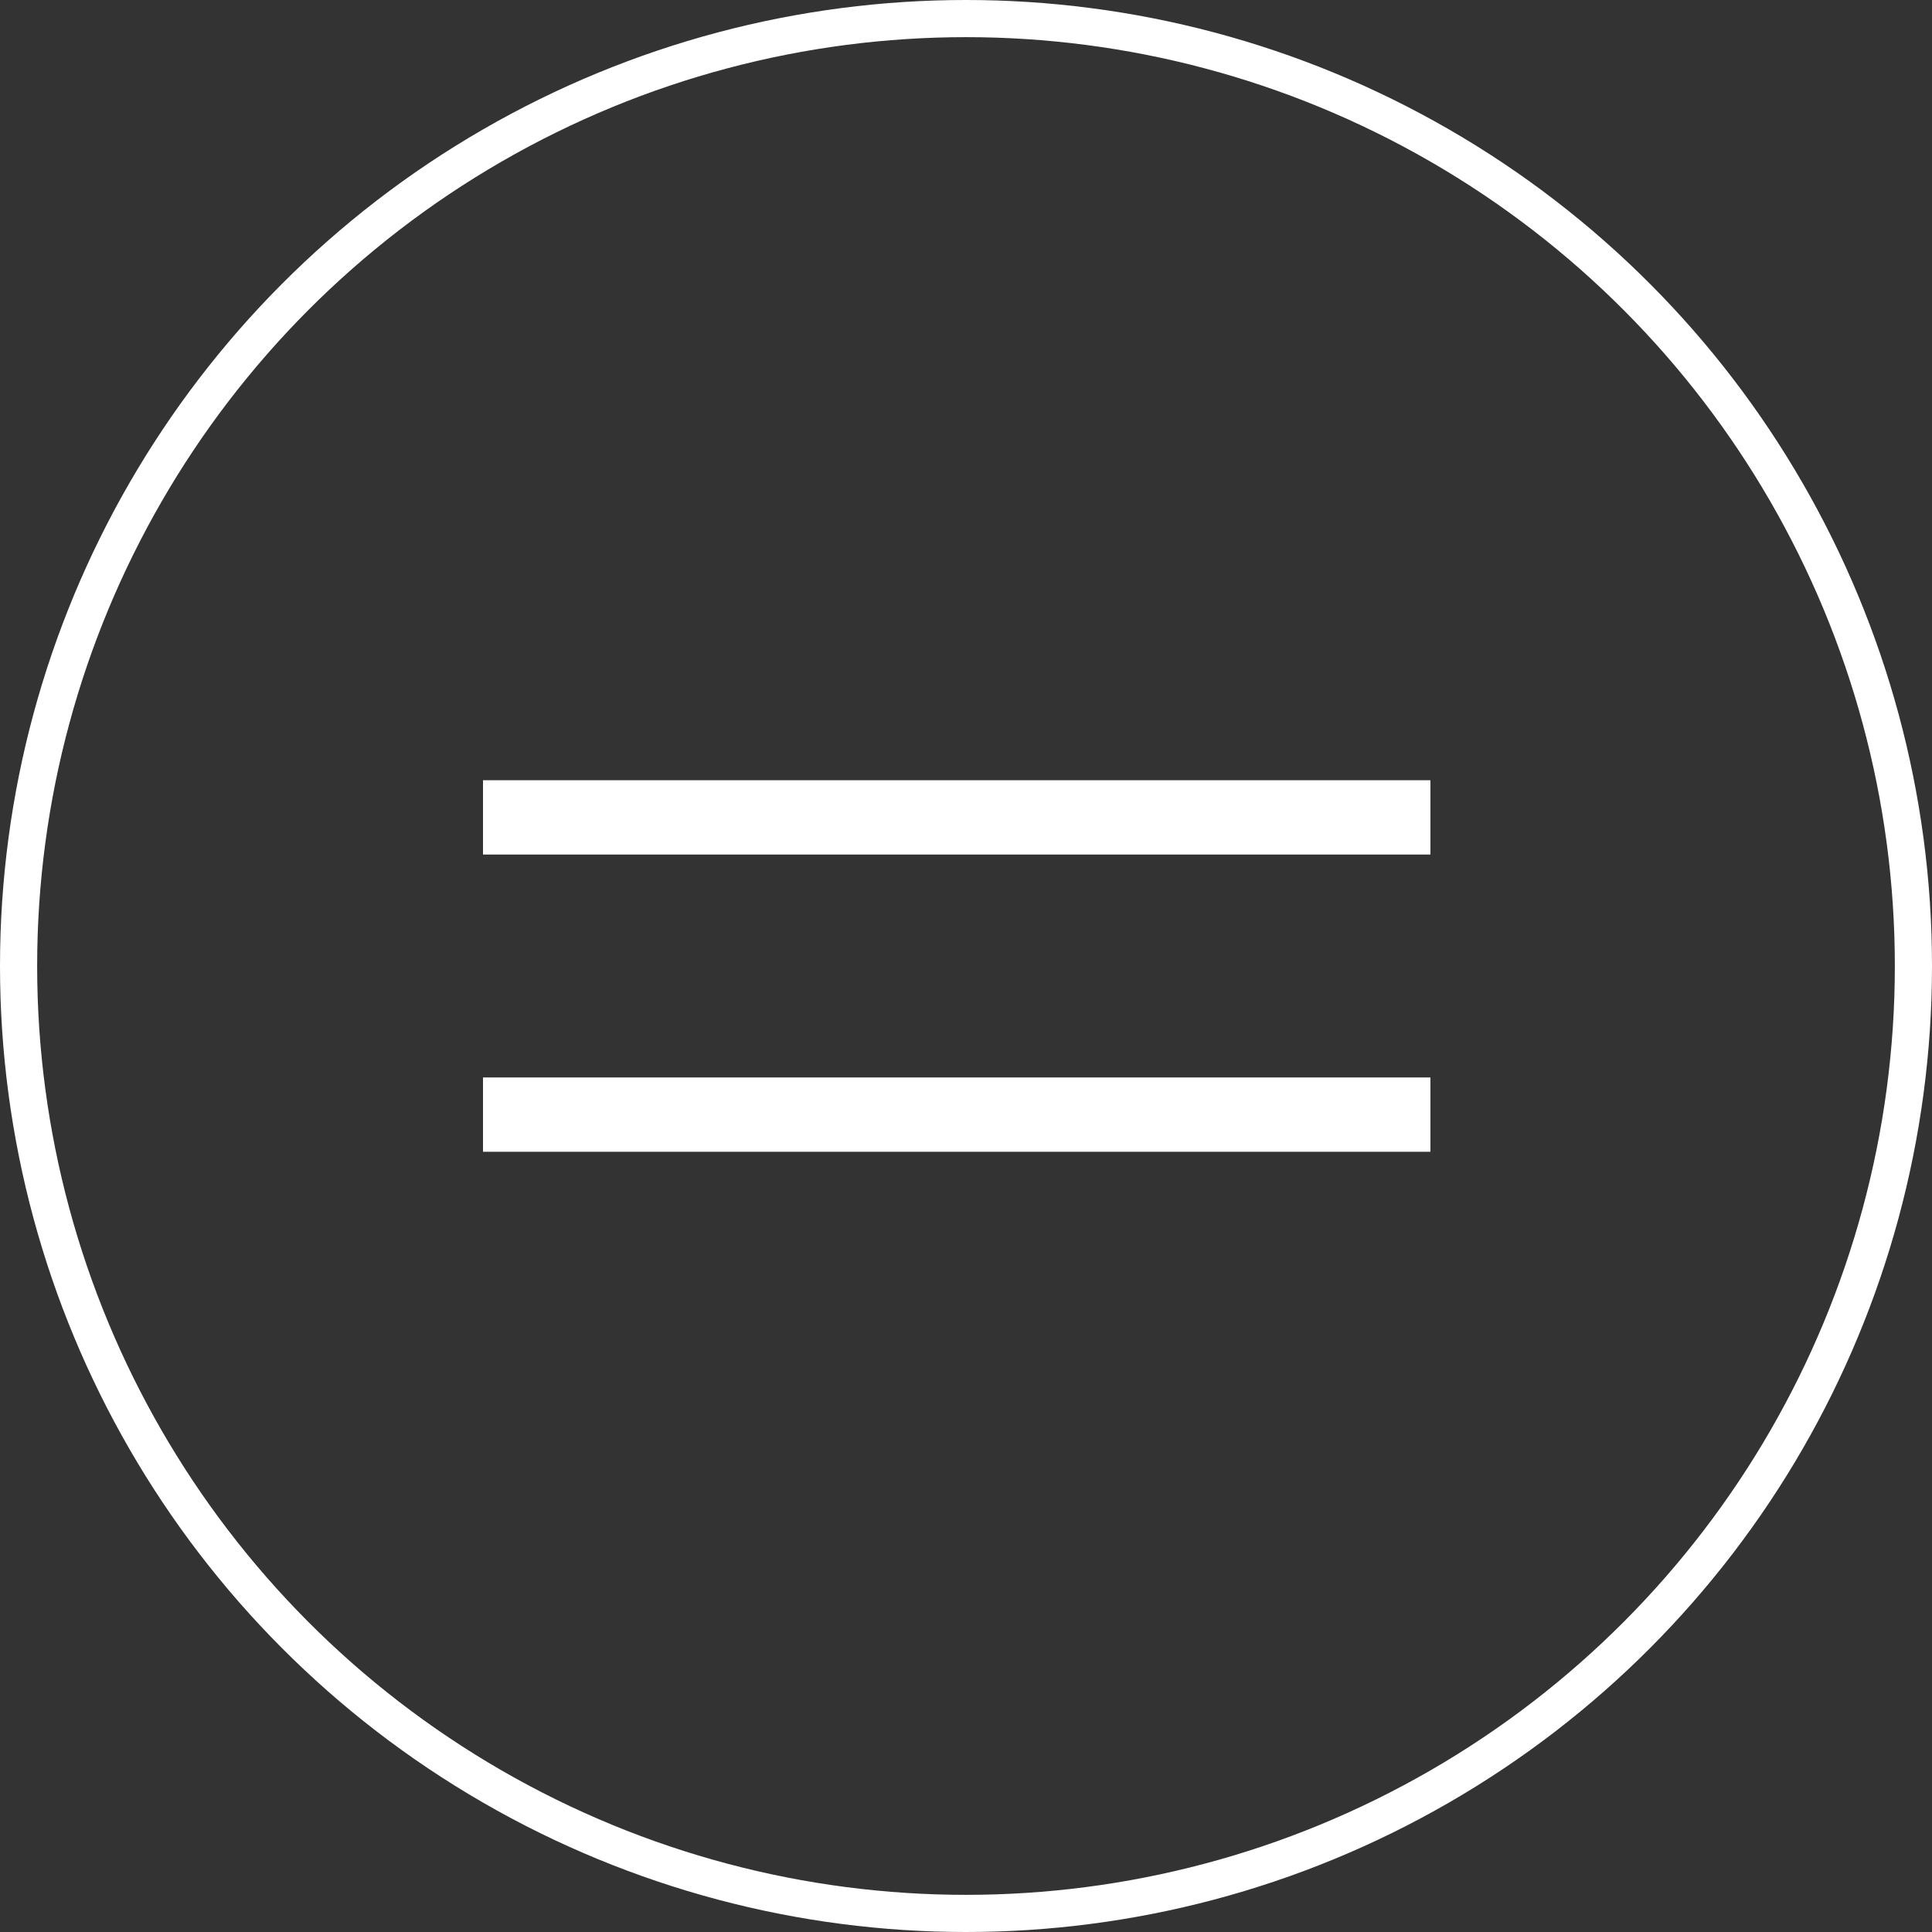 <?xml version="1.0" encoding="UTF-8"?>
<svg xmlns="http://www.w3.org/2000/svg" width="52" height="52" viewBox="0 0 52 52" fill="none">
  <rect x="0" y="0" width="52" height="52" fill="#333333" stroke="none"/>
  <circle cx="26" cy="26" r="25.5" stroke="white"></circle>
  <path d="M13 22H38.5M13 30H38.5" stroke="white" stroke-width="2"></path>
</svg>
